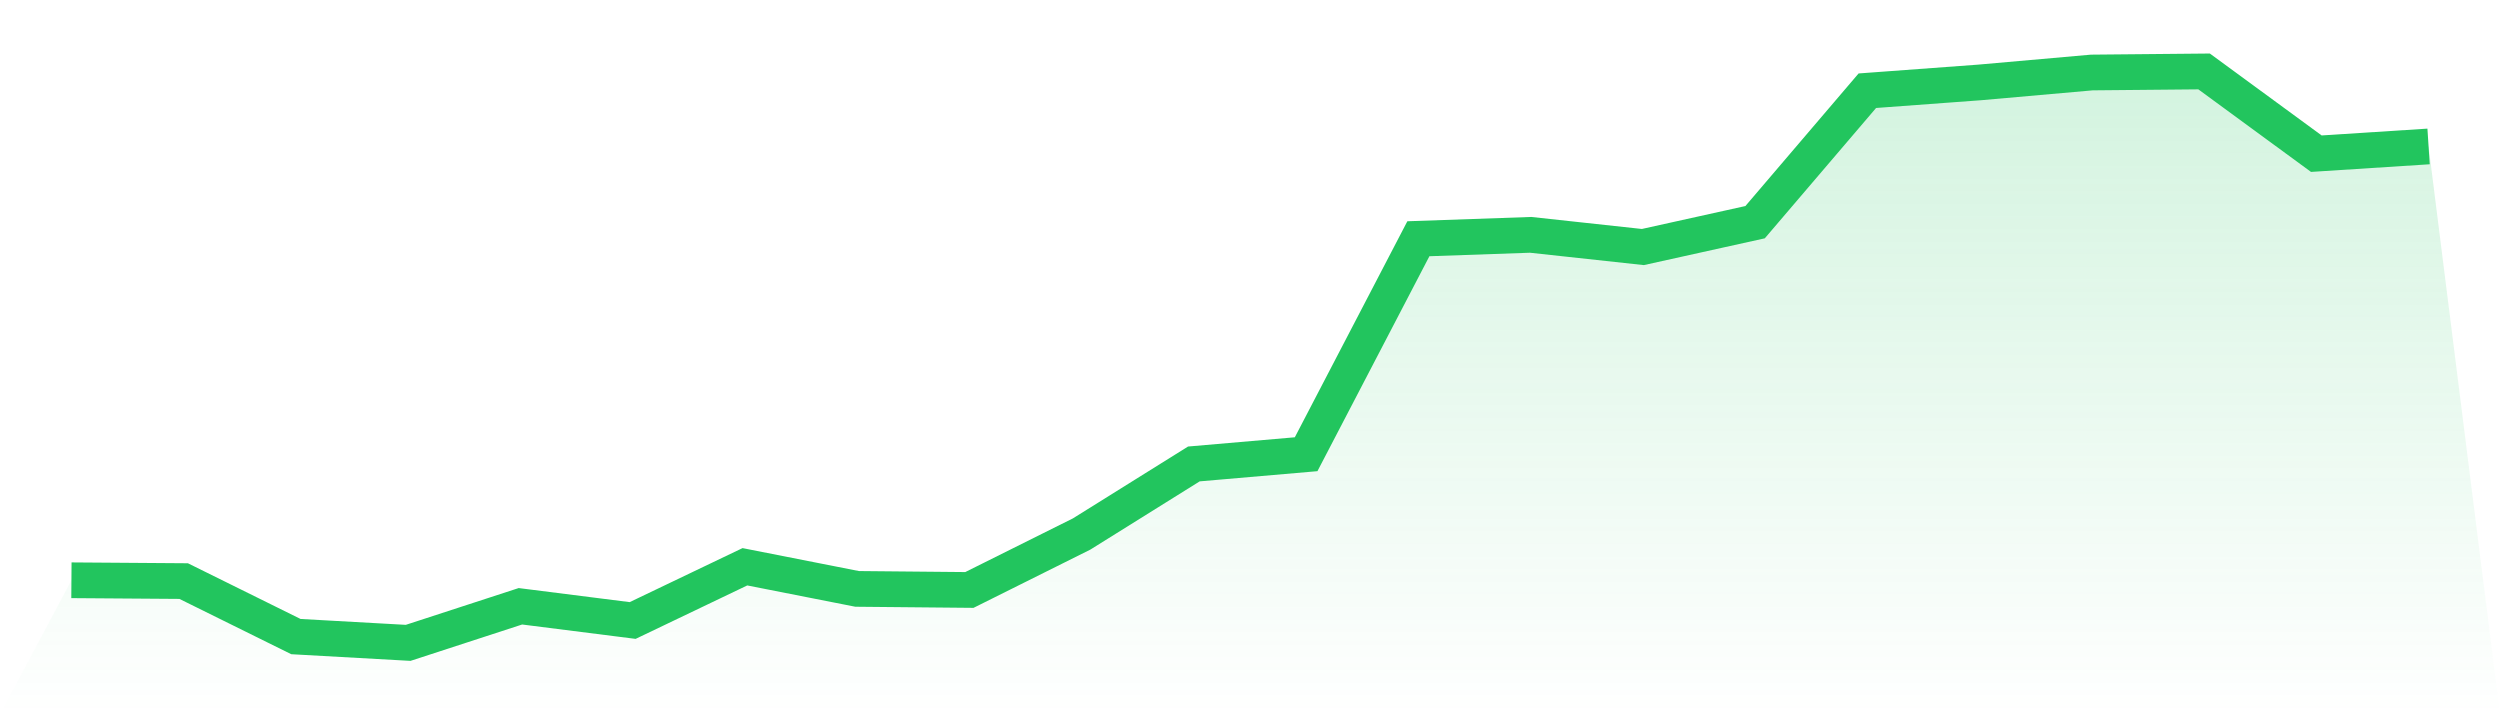 <svg viewBox="0 0 140 40" xmlns="http://www.w3.org/2000/svg">
<defs>
<linearGradient id="gradient" x1="0" x2="0" y1="0" y2="1">
<stop offset="0%" stop-color="#22c55e" stop-opacity="0.2"/>
<stop offset="100%" stop-color="#22c55e" stop-opacity="0"/>
</linearGradient>
</defs>
<path d="M4,32.495 L4,32.495 L10.286,32.541 L16.571,35.649 L22.857,36 L29.143,33.952 L35.429,34.748 L41.714,31.739 L48,32.978 L54.286,33.038 L60.571,29.904 L66.857,25.981 L73.143,25.437 L79.429,13.37 L85.714,13.151 L92,13.834 L98.286,12.442 L104.571,5.08 L110.857,4.616 L117.143,4.06 L123.429,4 L129.714,8.606 L136,8.201 L140,40 L0,40 z" fill="url(#gradient)"/>
<path d="M4,32.495 L4,32.495 L10.286,32.541 L16.571,35.649 L22.857,36 L29.143,33.952 L35.429,34.748 L41.714,31.739 L48,32.978 L54.286,33.038 L60.571,29.904 L66.857,25.981 L73.143,25.437 L79.429,13.37 L85.714,13.151 L92,13.834 L98.286,12.442 L104.571,5.08 L110.857,4.616 L117.143,4.06 L123.429,4 L129.714,8.606 L136,8.201" fill="none" stroke="#22c55e" stroke-width="2"/>
</svg>